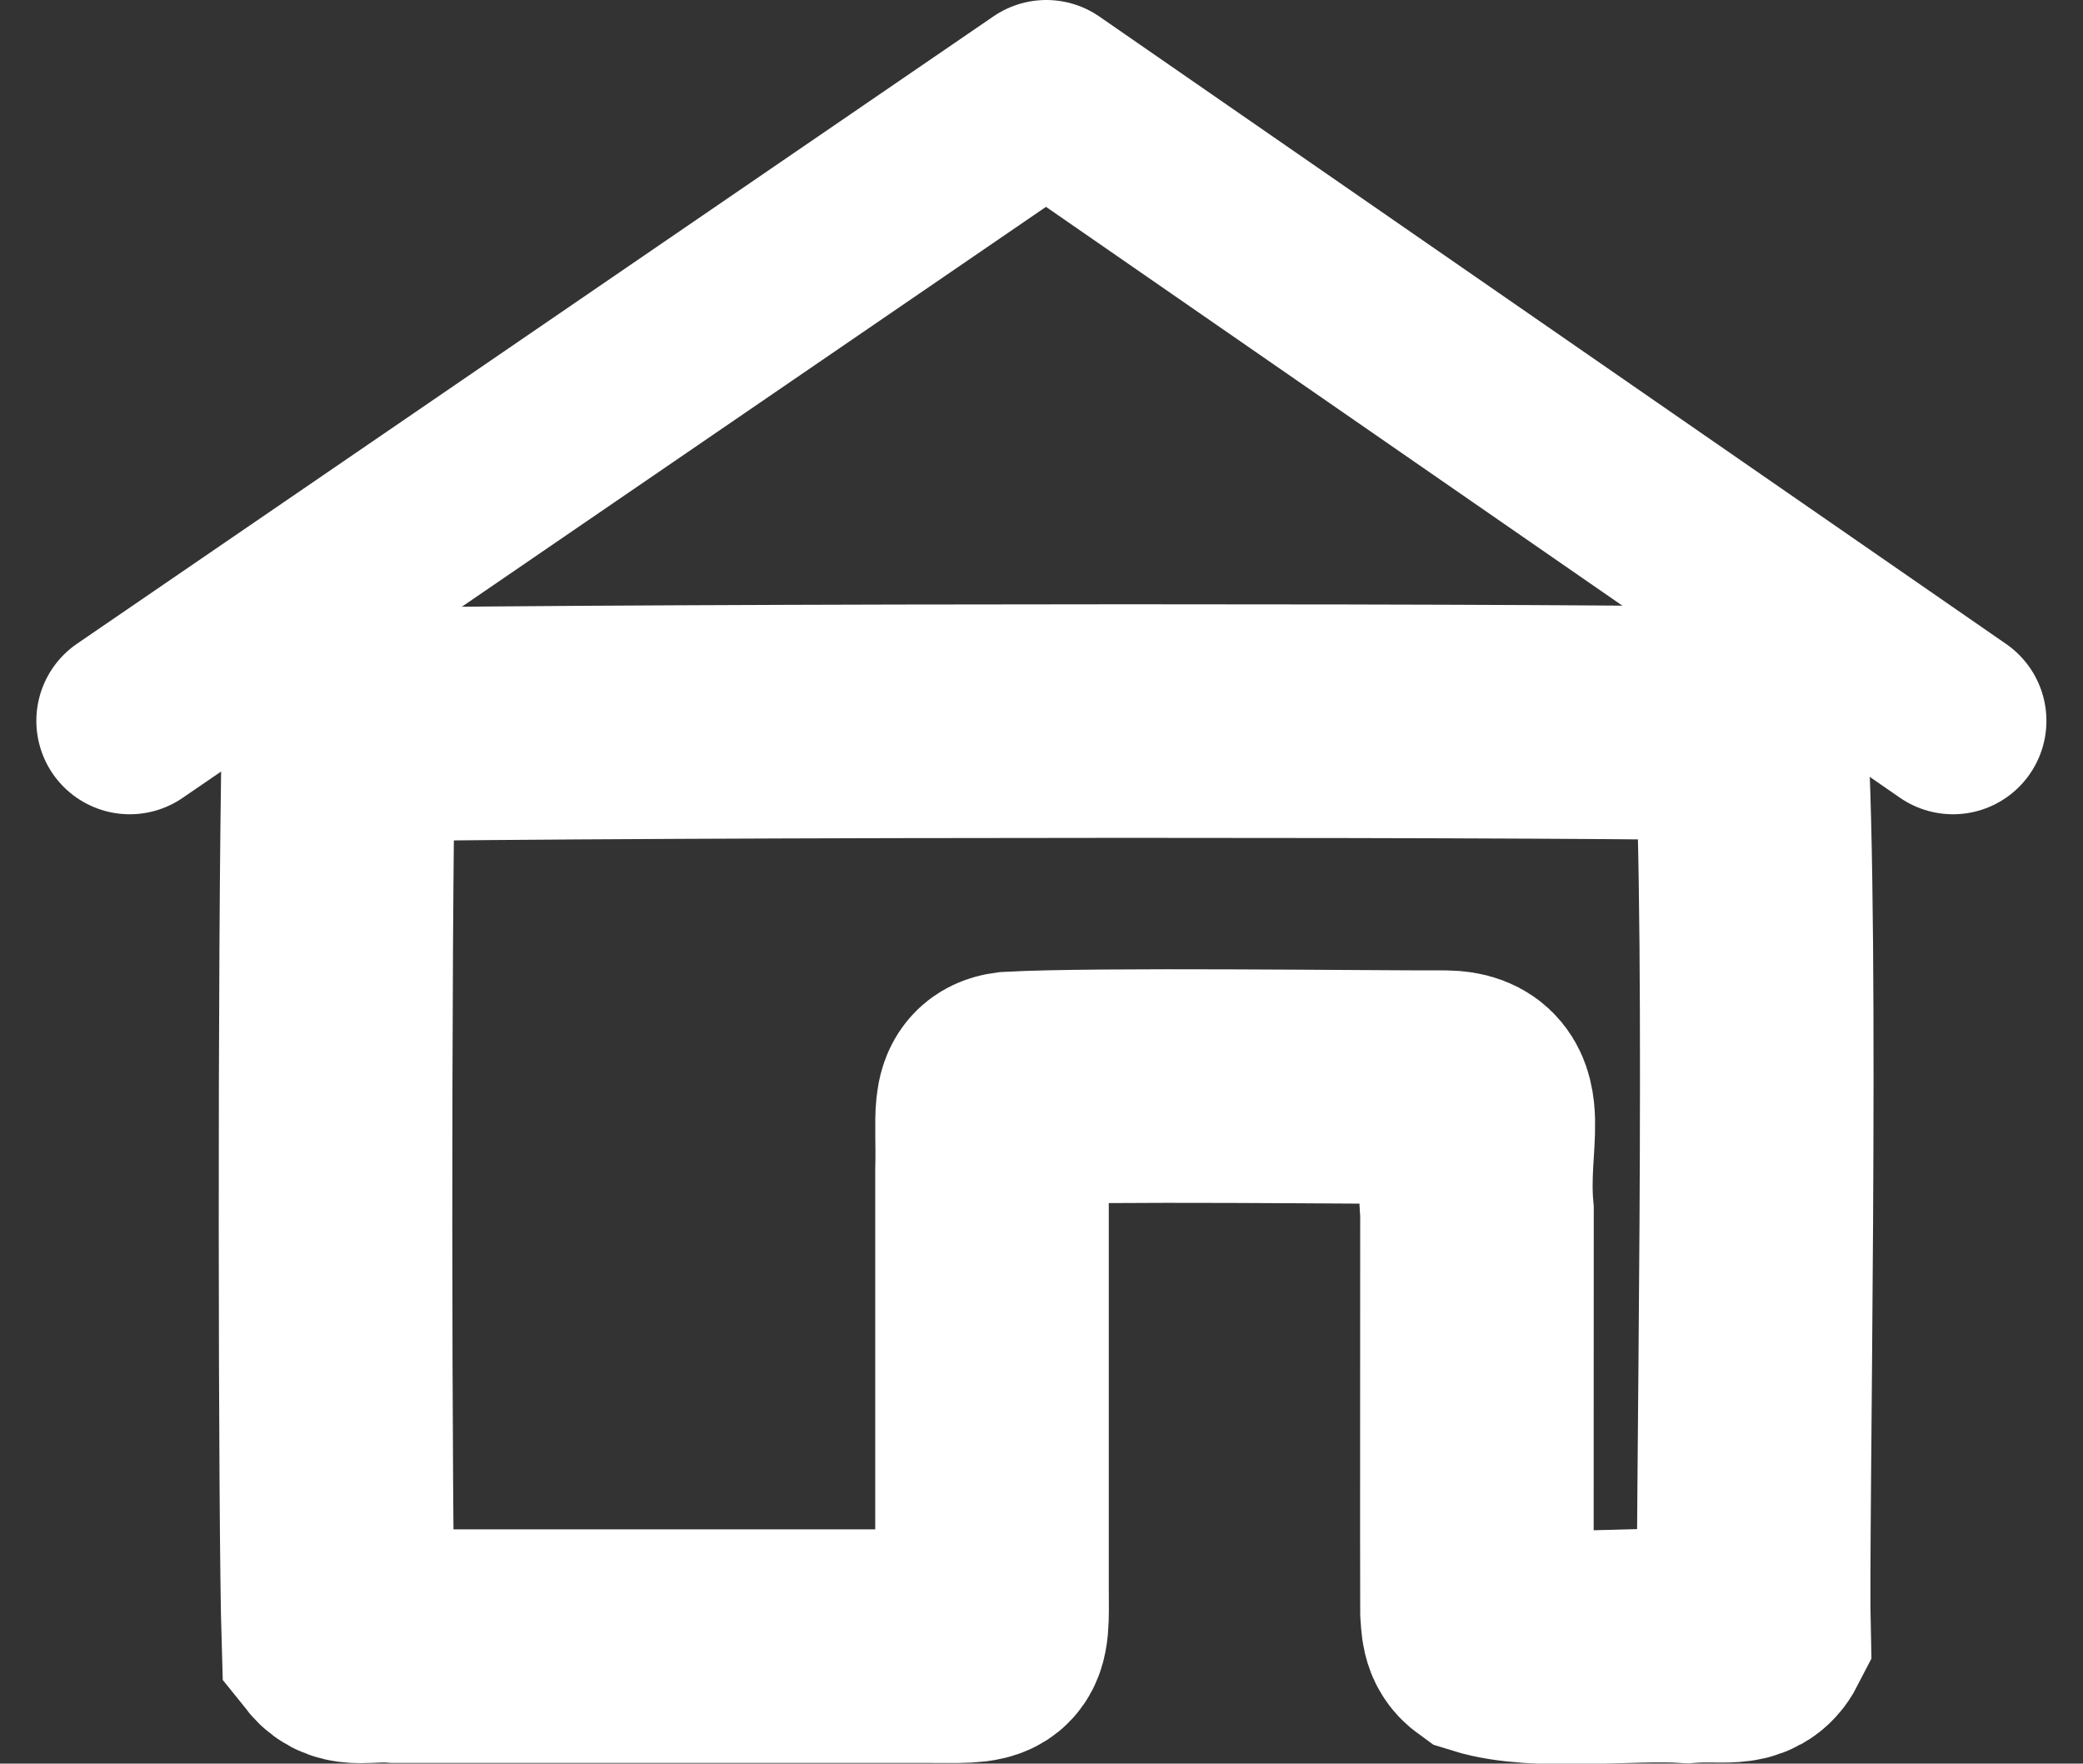<svg xmlns="http://www.w3.org/2000/svg" width="44.591" height="37.751" viewBox="0 0 44.591 37.751">
  <rect x="0" y="0" width="44.591" height="37.751" fill="#333333" stroke="none"/>
  <g id="Group_44" data-name="Group 44" transform="translate(-1589.721 93.214)">
    <path id="Path_485" data-name="Path 485" d="M15.373,27.319c-.1,4.805-.079,17.219-.009,19.518.25.313.588.135,1.232.186,3.443,0,7.79,0,11.348,0,1.477,0,1.422.106,1.414-1.217v-.428c0-2.693,0-5.9,0-8.53.032-1.211-.13-1.692.405-1.763,1.828-.1,7.635-.022,9.307-.027,1.112.018.527,1.078.67,2.665,0,2.765-.005,7.1,0,8.547.018.238.007.455.206.6,1.092.341,3.052.08,4.292.157.807-.059,1.211.117,1.431-.312-.051-2.061.209-14.763-.074-19.423-2.131-.094-23.443-.1-30.213.014Z" transform="translate(1581.599 -105)" fill="none" stroke="#fff" stroke-miterlimit="10" stroke-width="5"/>
    <path id="Path_486" data-name="Path 486" d="M10.9,27.216,30.52,13.786l19.41,13.43" transform="translate(1581.599 -105)" fill="none" stroke="#fff" stroke-linecap="round" stroke-linejoin="round" stroke-width="4"/>
  </g>
</svg>
